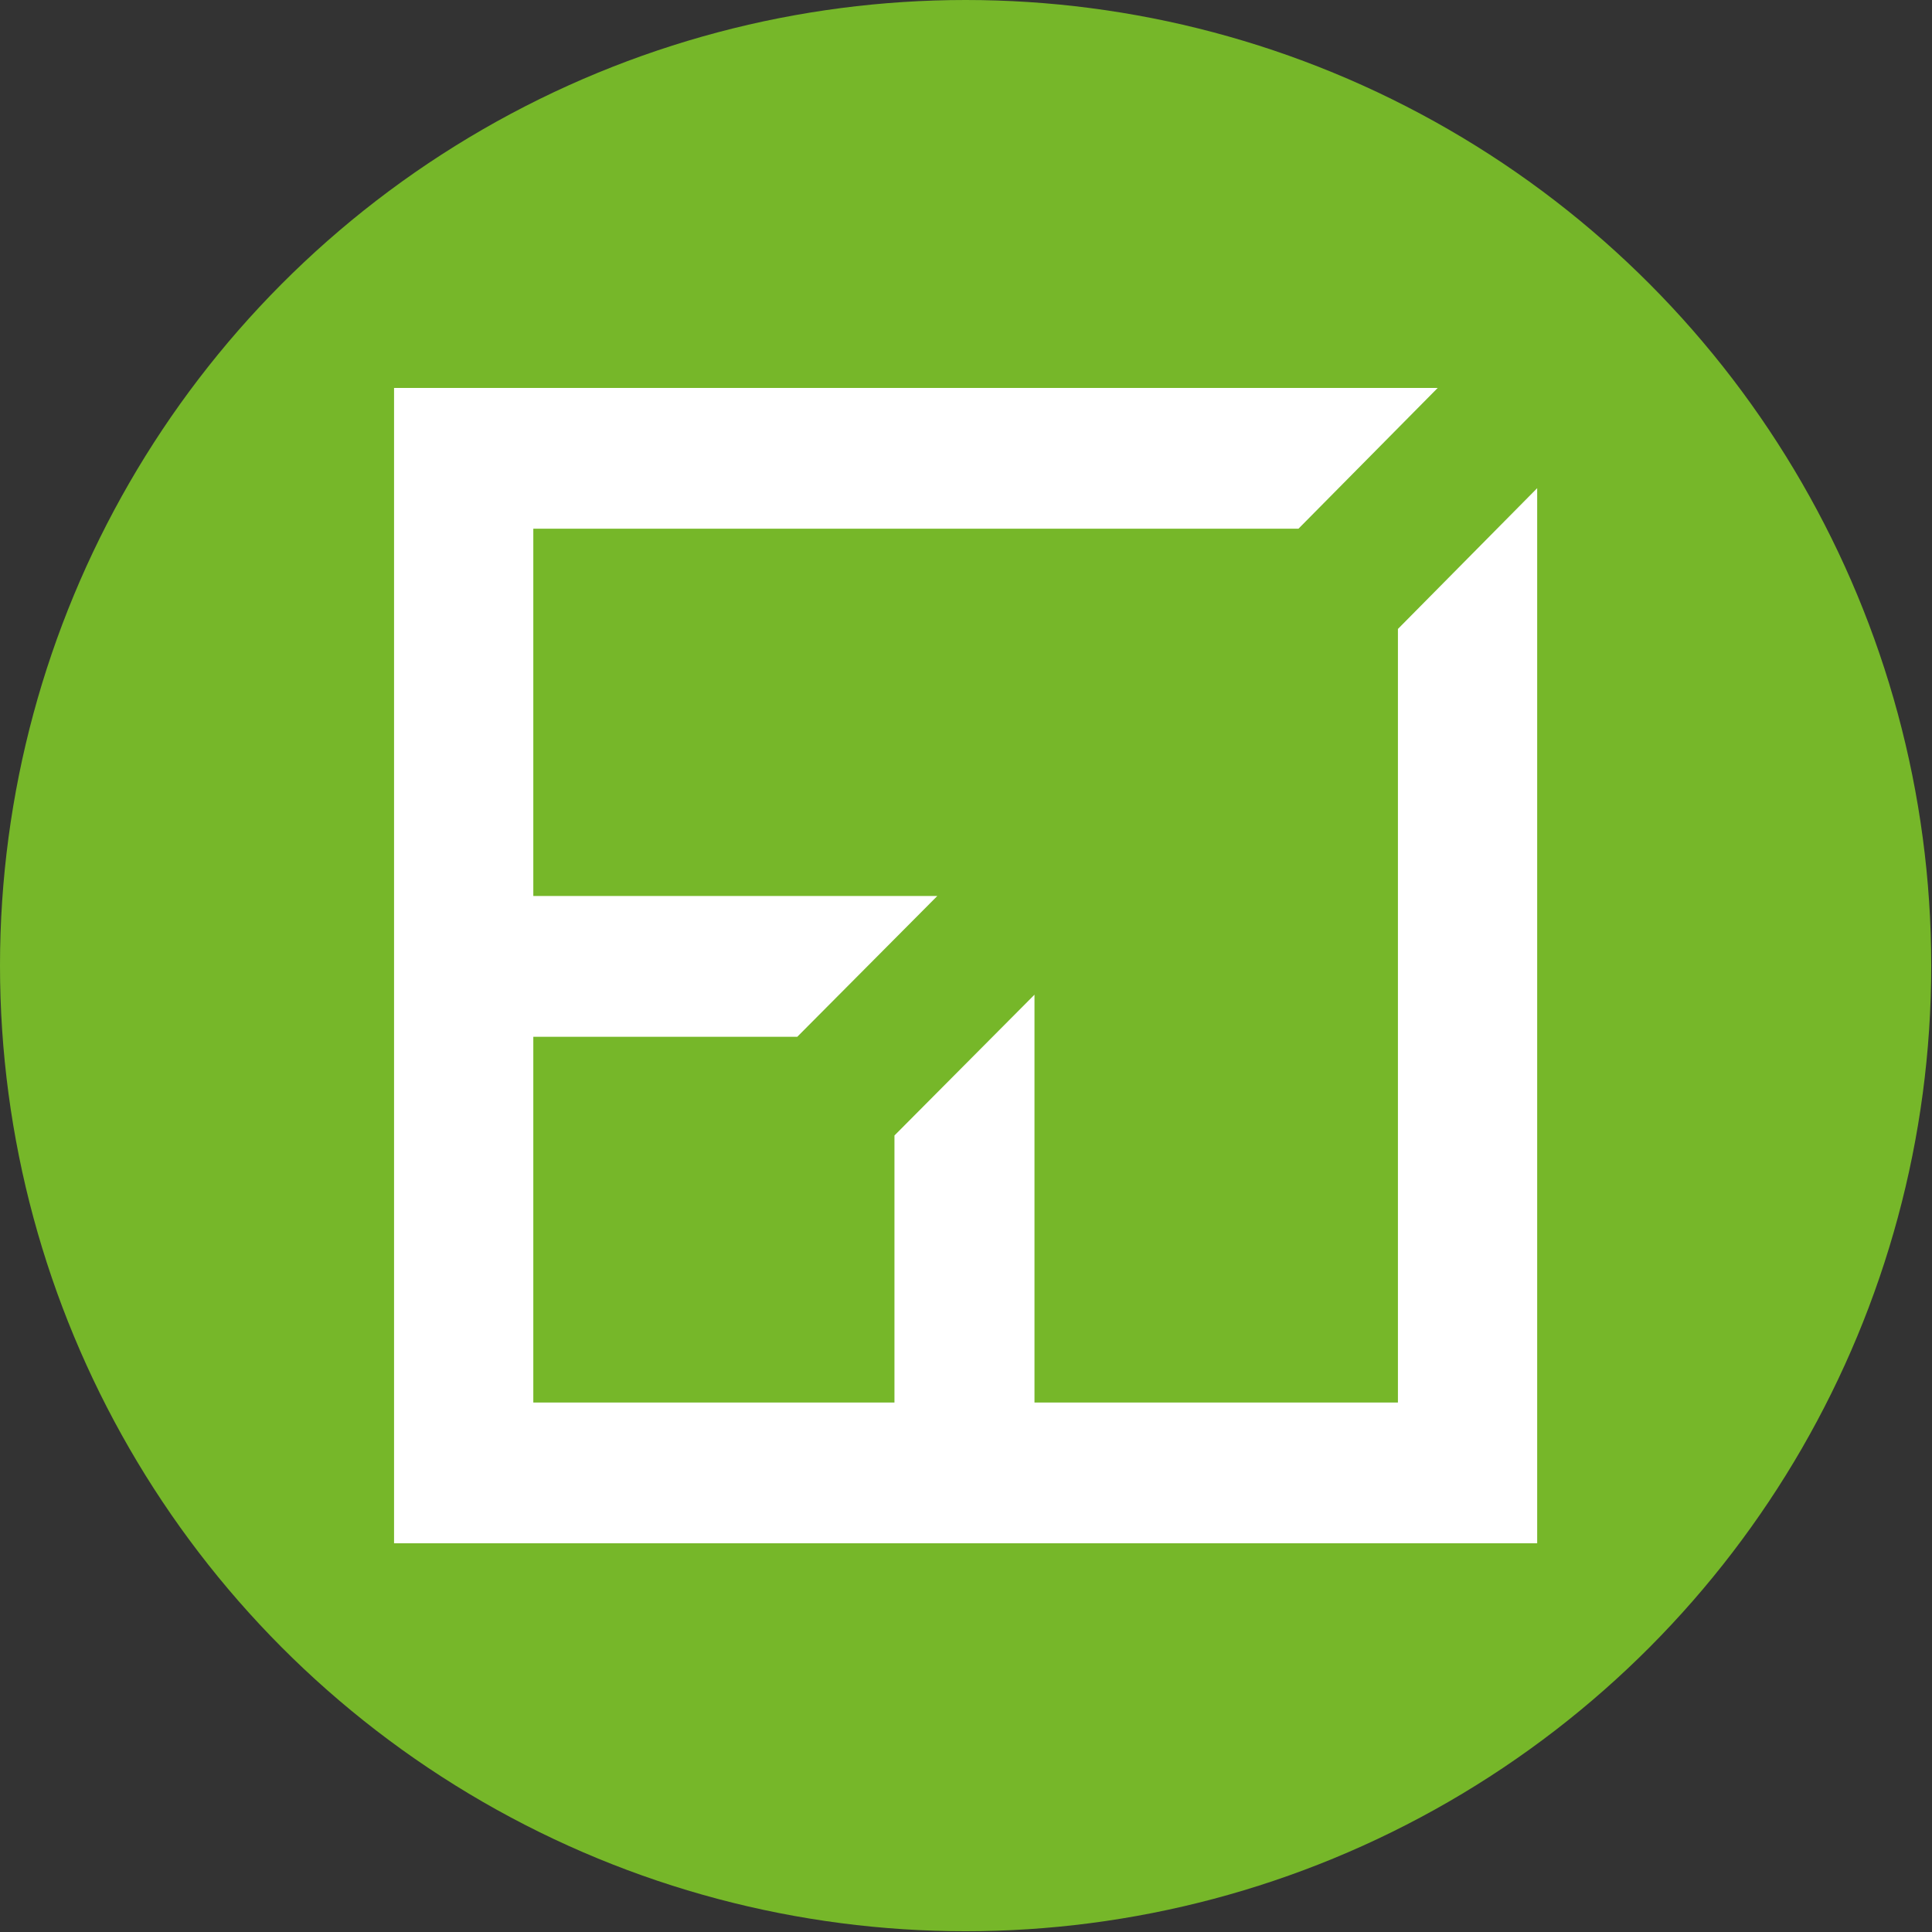 <svg id="Layer_1" data-name="Layer 1" xmlns="http://www.w3.org/2000/svg" viewBox="0 0 25.25 25.25"><rect x="0" y="0" width="25.25" height="25.25" fill="#333333" stroke="none"/><defs><style>.cls-1{fill:#76b729;}.cls-2{fill:#fff;}</style></defs><title>Favicon</title><circle class="cls-1" cx="12.62" cy="12.62" r="12.62"/><path class="cls-2" d="M21.65,11.6V21.71H16.9V16.38l-1.83,1.84v3.49H10.35V16.93H13.8l1.83-1.84H10.35v-4.8h10l1.82-1.84H8.53v15.1H23.47V9.76Z" transform="translate(-3.38 -3.38)"/></svg>